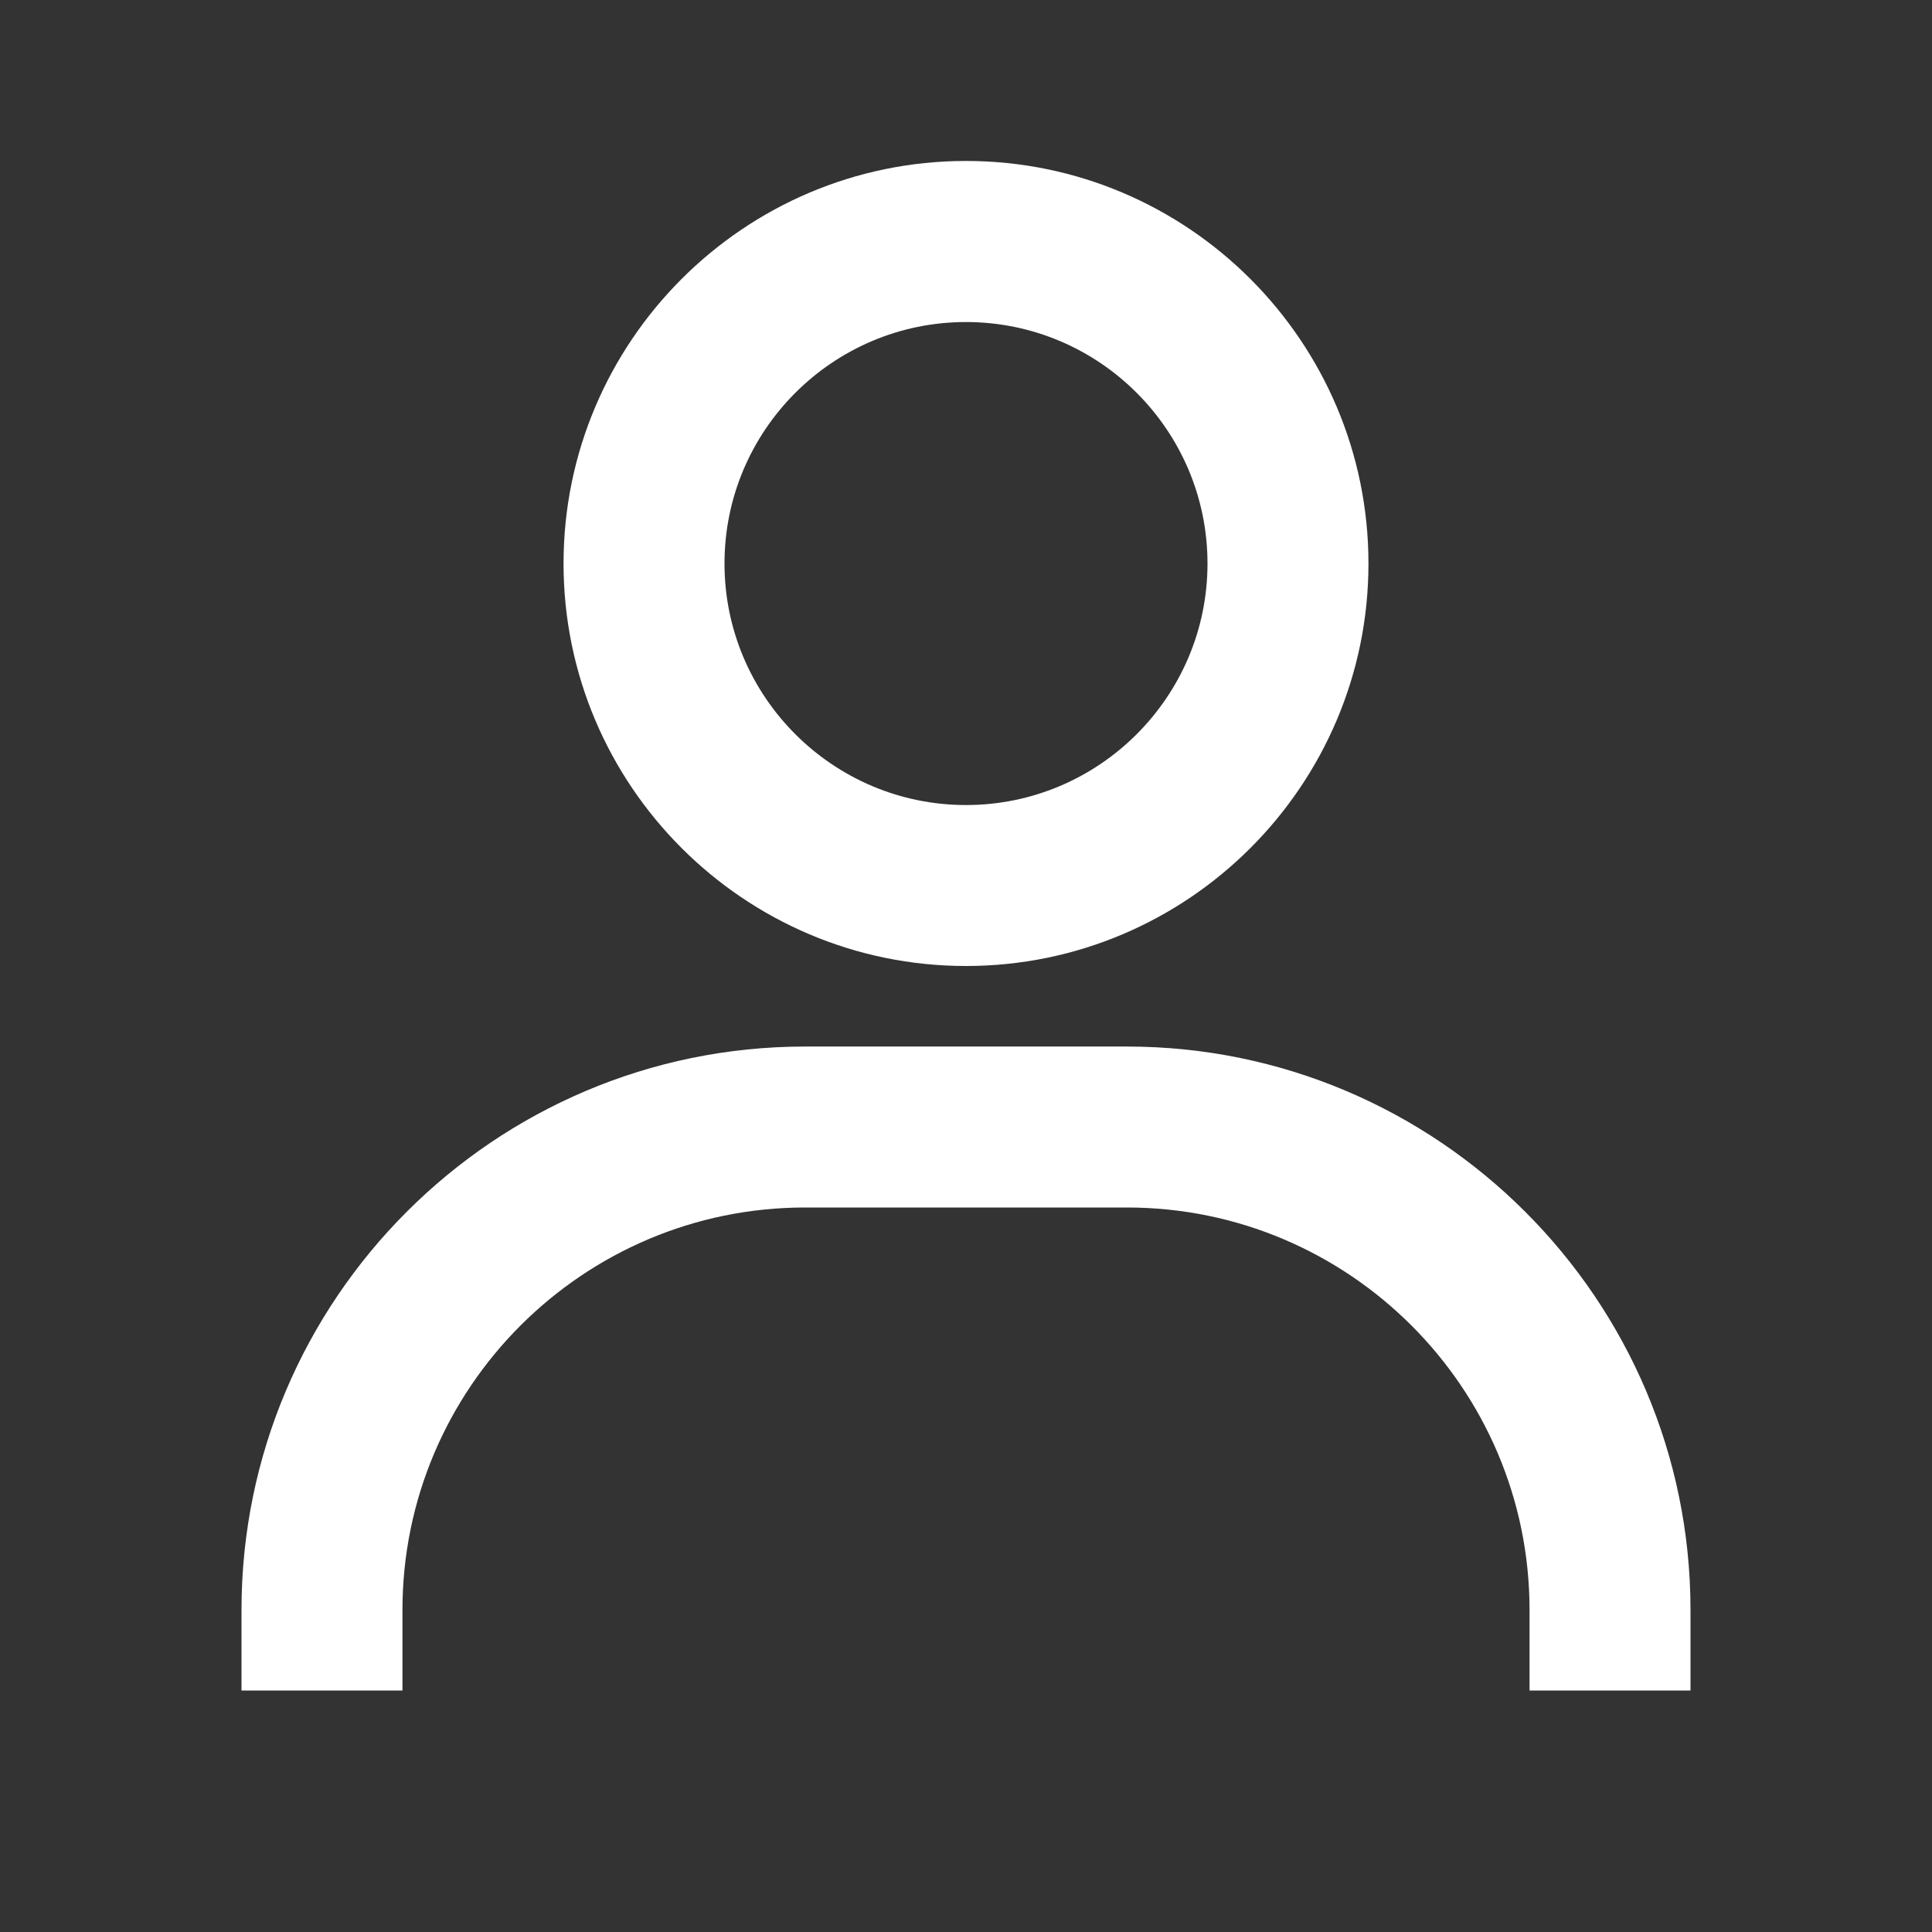 <?xml version="1.0" encoding="UTF-8"?>
<svg width="16px" height="16px" viewBox="0 0 16 16" version="1.1" xmlns="http://www.w3.org/2000/svg" xmlns:xlink="http://www.w3.org/1999/xlink">
    <rect x="0" y="0" width="16" height="16" fill="#333333" stroke="none"/>
    <title>A37145C9-2D75-49A8-BE8C-4C3EDA8F0B79</title>
    <defs>
        <rect id="path-1" x="0" y="0" width="16" height="16"></rect>
    </defs>
    <g id="Desktop" stroke="none" stroke-width="1" fill="none" fill-rule="evenodd">
        <g id="CUSV-/closed" transform="translate(-1285, -54)">
            <g id="Group" transform="translate(1285, 52)">
                <g id="User-/-User" transform="translate(0, 2)">
                    <mask id="mask-2" fill="white">
                        <use xlink:href="#path-1"></use>
                    </mask>
                    <g id="User-/-UserBackground-/-Mask"></g>
                    <path d="M4.667,4.667 C4.667,6.505 6.162,8 8,8 C9.838,8 11.333,6.505 11.333,4.667 C11.333,2.829 9.838,1.333 8,1.333 C6.162,1.333 4.667,2.829 4.667,4.667 Z M6,4.667 C6,3.564 6.897,2.667 8,2.667 C9.103,2.667 10,3.564 10,4.667 C10,5.769 9.103,6.667 8,6.667 C6.897,6.667 6,5.769 6,4.667 Z M14,13.333 C14,10.761 11.906,8.667 9.333,8.667 L6.667,8.667 C4.093,8.667 2,10.761 2,13.333 L2,14 L3.333,14 L3.333,13.333 C3.333,11.495 4.829,10 6.667,10 L9.333,10 C11.171,10 12.667,11.495 12.667,13.333 L12.667,14 L14,14 L14,13.333 Z" fill="#FFFFFF" mask="url(#mask-2)"></path>
                </g>
            </g>
        </g>
    </g>
</svg>